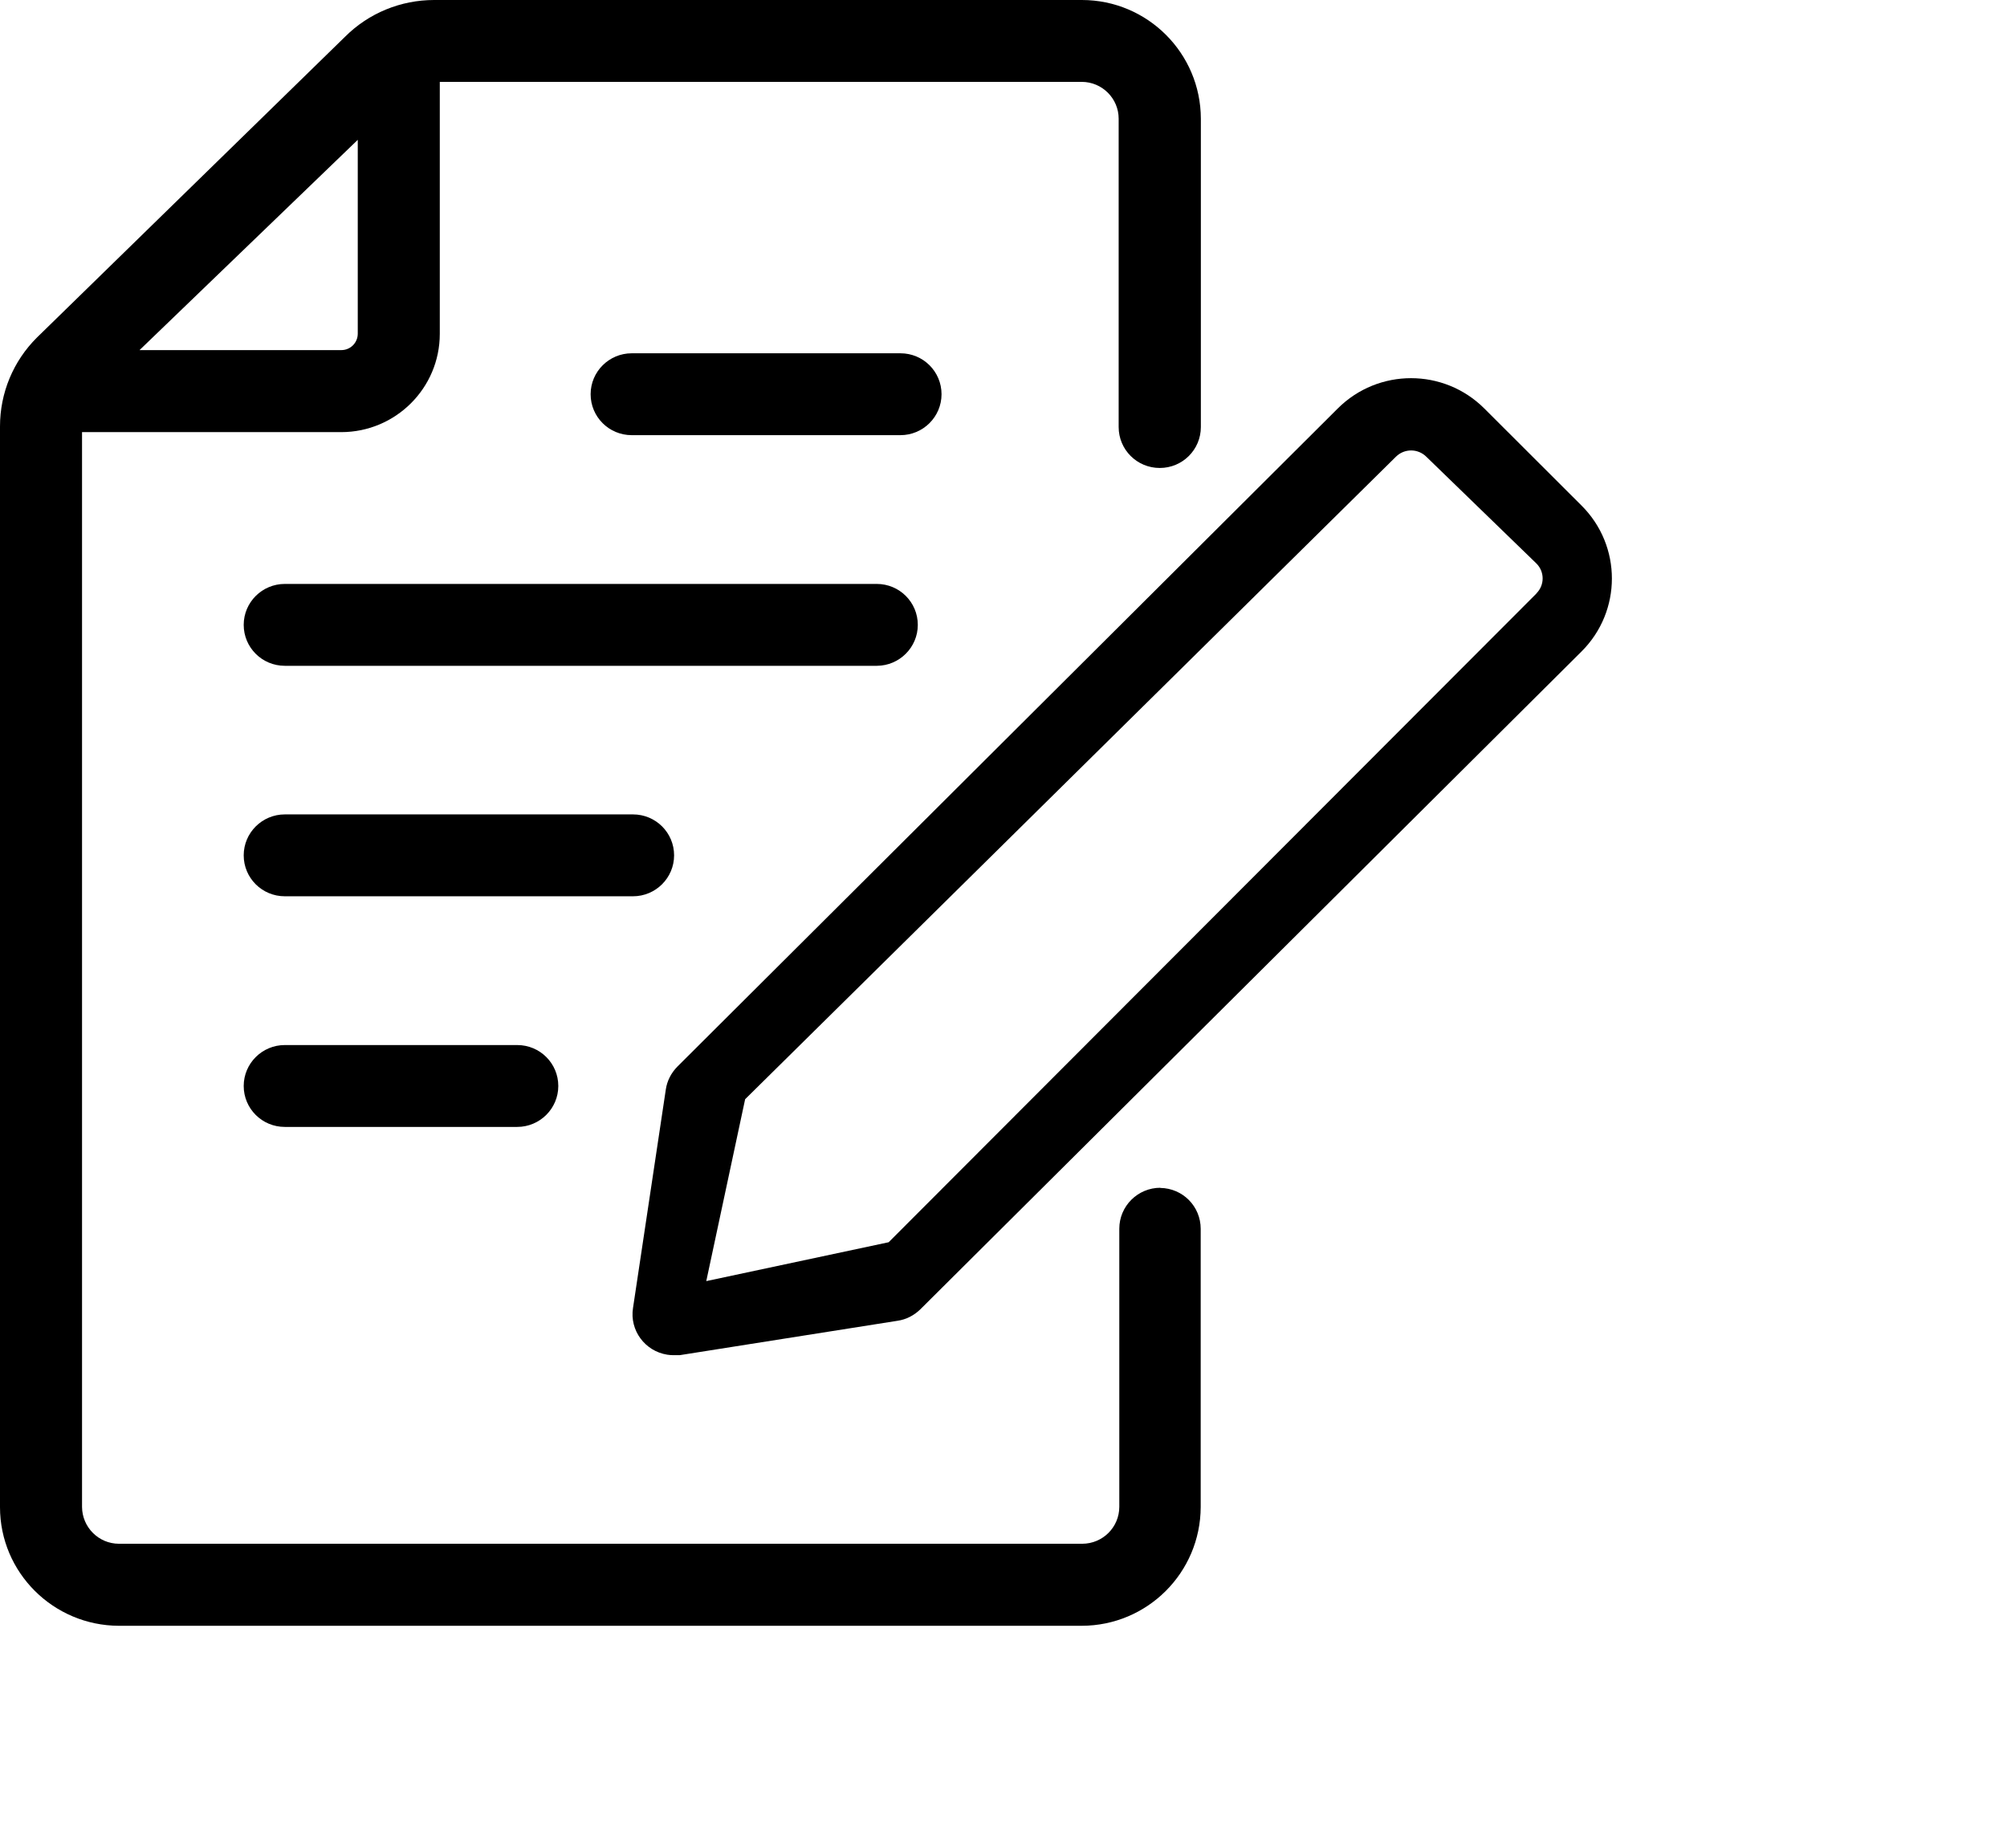 <?xml version="1.0" encoding="UTF-8"?>
<svg xmlns="http://www.w3.org/2000/svg" width="126" height="116" version="1.1" viewBox="0 0 126 116">
  <!-- Generator: Adobe Illustrator 28.6.0, SVG Export Plug-In . SVG Version: 1.2.0 Build 709)  -->
  <g>
    <g id="Ebene_1">
      <g>
        <path d="M72.85,74.57c-1.42,0-2.58,1.15-2.58,2.57v17.46c0,1.28-1.04,2.32-2.33,2.32H7.47c-1.28,0-2.31-1.04-2.32-2.31V27.13h16.27c3.41,0,6.19-2.76,6.19-6.17V5.14h40.3c1.28,0,2.32,1.04,2.32,2.31v19.36c0,1.42,1.15,2.57,2.58,2.57s2.58-1.15,2.58-2.57V7.45c-.01-4.11-3.35-7.45-7.47-7.45H27.26c-2.1,0-4.11.82-5.6,2.31L2.32,21.19c-1.49,1.48-2.32,3.48-2.32,5.58v67.85c0,4.11,3.35,7.44,7.47,7.45h60.43c4.13,0,7.47-3.34,7.48-7.46v-17.46c0-1.41-1.12-2.55-2.54-2.57ZM22.46,8.77v12.18c0,.57-.46,1.03-1.03,1.03h-12.67l13.7-13.2Z"/>
        <path d="M93.18,25.64c-2.54-2.53-6.65-2.53-9.19,0l-41.47,41.33c-.38.39-.64.88-.72,1.43l-2.06,13.72c-.22,1.4.75,2.71,2.15,2.93.13.02.26.03.39.03h.39l13.68-2.16c.55-.08,1.04-.34,1.43-.72l41.51-41.3c2.54-2.53,2.54-6.63,0-9.16l-6.11-6.1ZM96.46,37.26l-40.67,40.73-11.45,2.44,2.44-11.42,40.86-40.34c.53-.52,1.37-.52,1.9,0l6.91,6.7c.53.52.53,1.37,0,1.89h.01Z"/>
        <path d="M59.11,24.75c0-1.42-1.15-2.57-2.58-2.57h-16.87c-1.42,0-2.58,1.15-2.58,2.57s1.15,2.57,2.58,2.57h16.87c1.42,0,2.58-1.15,2.58-2.57Z"/>
        <path d="M57.62,39.23c0-1.42-1.15-2.57-2.58-2.57H17.88c-1.42,0-2.58,1.15-2.58,2.57s1.15,2.57,2.58,2.57h37.18c1.41-.01,2.56-1.16,2.56-2.57Z"/>
        <path d="M42.32,53.7c0-1.42-1.15-2.57-2.58-2.57h-21.86c-1.42,0-2.58,1.15-2.58,2.57s1.15,2.57,2.58,2.57h21.86c1.42,0,2.58-1.15,2.58-2.57Z"/>
        <path d="M17.88,65.61c-1.42,0-2.58,1.15-2.58,2.57s1.15,2.57,2.58,2.57h14.59c1.42,0,2.58-1.15,2.58-2.57s-1.15-2.57-2.58-2.57h-14.59Z"/>
      </g>
    </g>
  </g>
</svg>